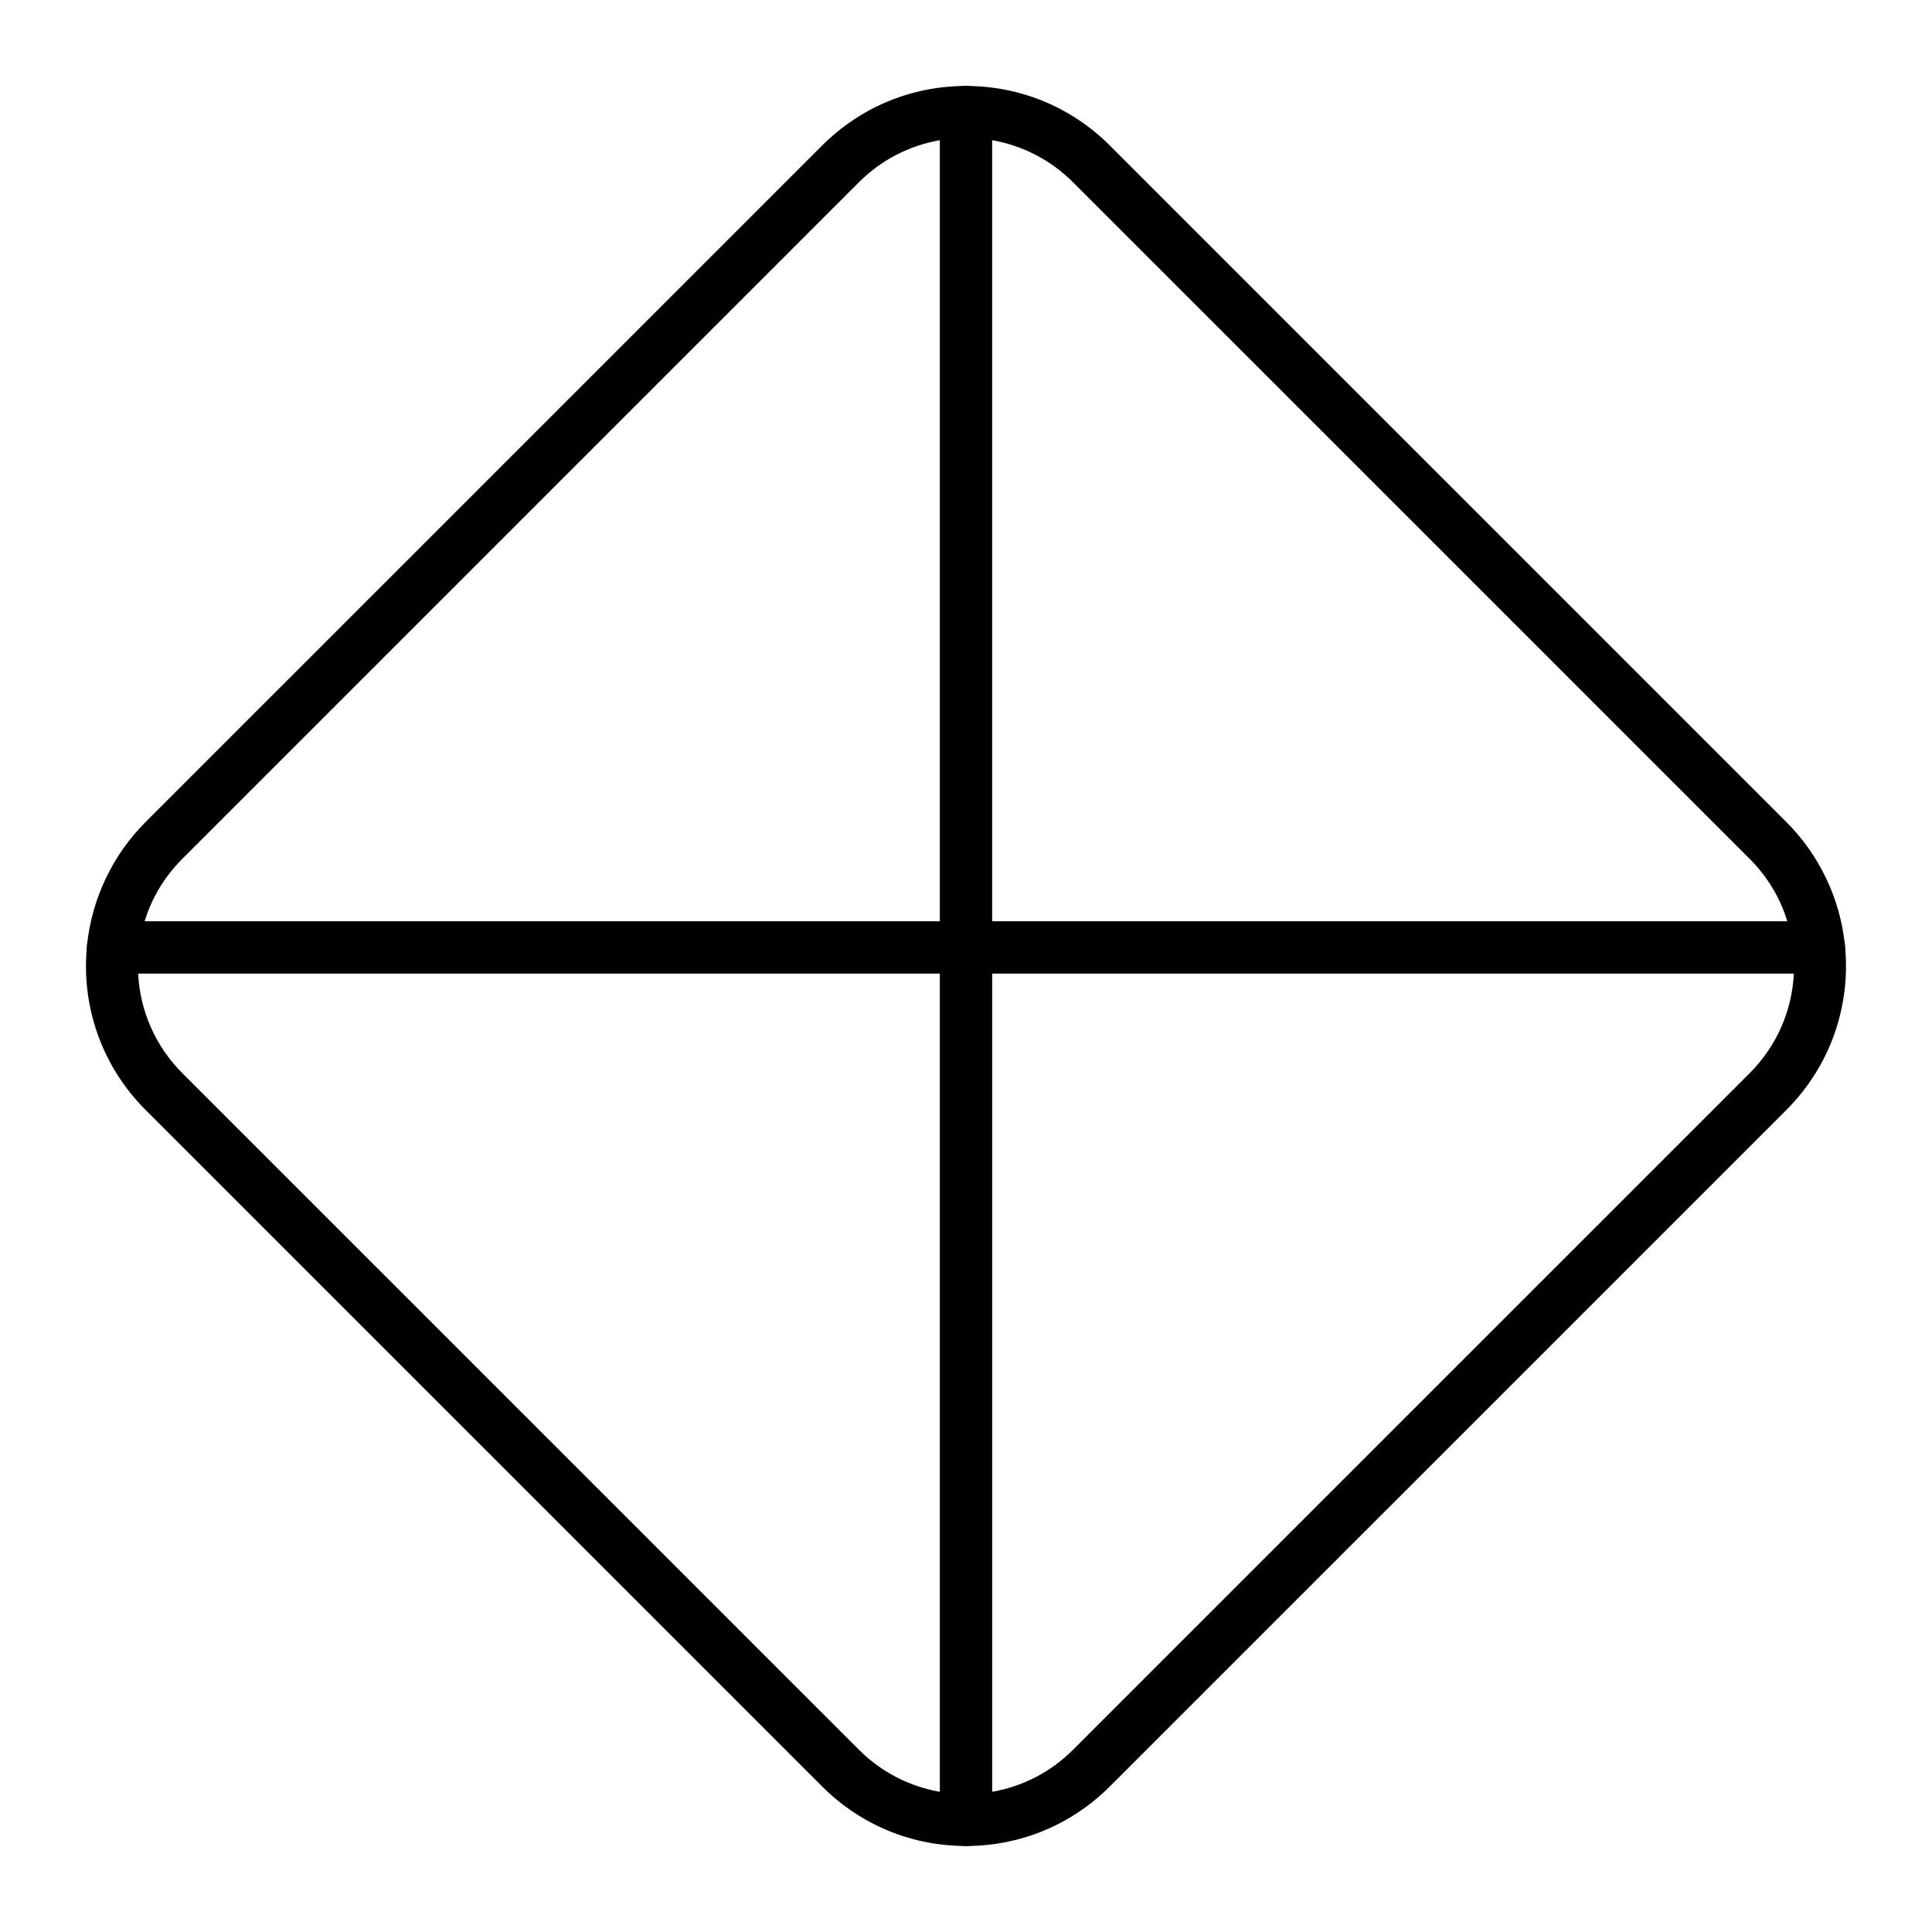 <?xml version="1.0" encoding="UTF-8"?>
<!-- Uploaded to: ICON Repo, www.svgrepo.com, Generator: ICON Repo Mixer Tools -->
<svg fill="#000000" width="800px" height="800px" version="1.1" viewBox="144 144 512 512" xmlns="http://www.w3.org/2000/svg">
 <g>
  <path d="m400 401.96h-226.07c-1.953 0-3.812-0.828-5.117-2.277-1.305-1.449-1.934-3.387-1.734-5.328 1.281-12.25 6.785-23.797 15.5-32.512l179.27-179.26c10.188-10.188 23.734-15.801 38.148-15.801 3.805 0 6.887 3.082 6.887 6.887v221.4c0 3.805-3.086 6.887-6.887 6.887zm-217.68-13.773h210.79v-207.04c-8.109 1.395-15.582 5.242-21.52 11.18l-179.27 179.27c-4.723 4.723-8.113 10.367-10.008 16.598z"/>
  <path d="m626.06 401.96h-226.06c-3.805 0-6.887-3.082-6.887-6.887l-0.004-221.4c0-3.805 3.082-6.887 6.887-6.887 14.41 0 27.957 5.609 38.148 15.801l179.27 179.26c8.711 8.715 14.219 20.258 15.5 32.508 0.203 1.941-0.426 3.879-1.734 5.328-1.305 1.449-3.164 2.277-5.117 2.277zm-219.18-13.773h210.79c-1.895-6.231-5.281-11.875-10.008-16.598l-179.27-179.26c-5.938-5.938-13.41-9.785-21.52-11.18z"/>
  <path d="m400 633.21c-3.805 0-6.887-3.082-6.887-6.887l-0.004-231.24c0-3.805 3.082-6.887 6.887-6.887h226.06c3.527 0 6.484 2.664 6.852 6.172 1.699 16.277-3.949 32.23-15.5 43.781l-179.27 179.26c-10.188 10.188-23.734 15.801-38.145 15.801zm6.887-231.24v216.88c8.109-1.395 15.582-5.242 21.52-11.184l179.27-179.26c7.133-7.133 11.242-16.523 11.715-26.438z"/>
  <path d="m400 633.21c-14.41 0-27.961-5.613-38.148-15.801l-179.27-179.26c-11.551-11.551-17.199-27.508-15.5-43.781 0.367-3.508 3.324-6.172 6.852-6.172h226.07c3.805 0 6.887 3.082 6.887 6.887v231.24c0 3.805-3.086 6.887-6.887 6.887zm-219.39-231.24c0.473 9.914 4.582 19.305 11.715 26.438l179.27 179.26c5.938 5.938 13.406 9.789 21.52 11.184l-0.004-216.88z"/>
 </g>
</svg>